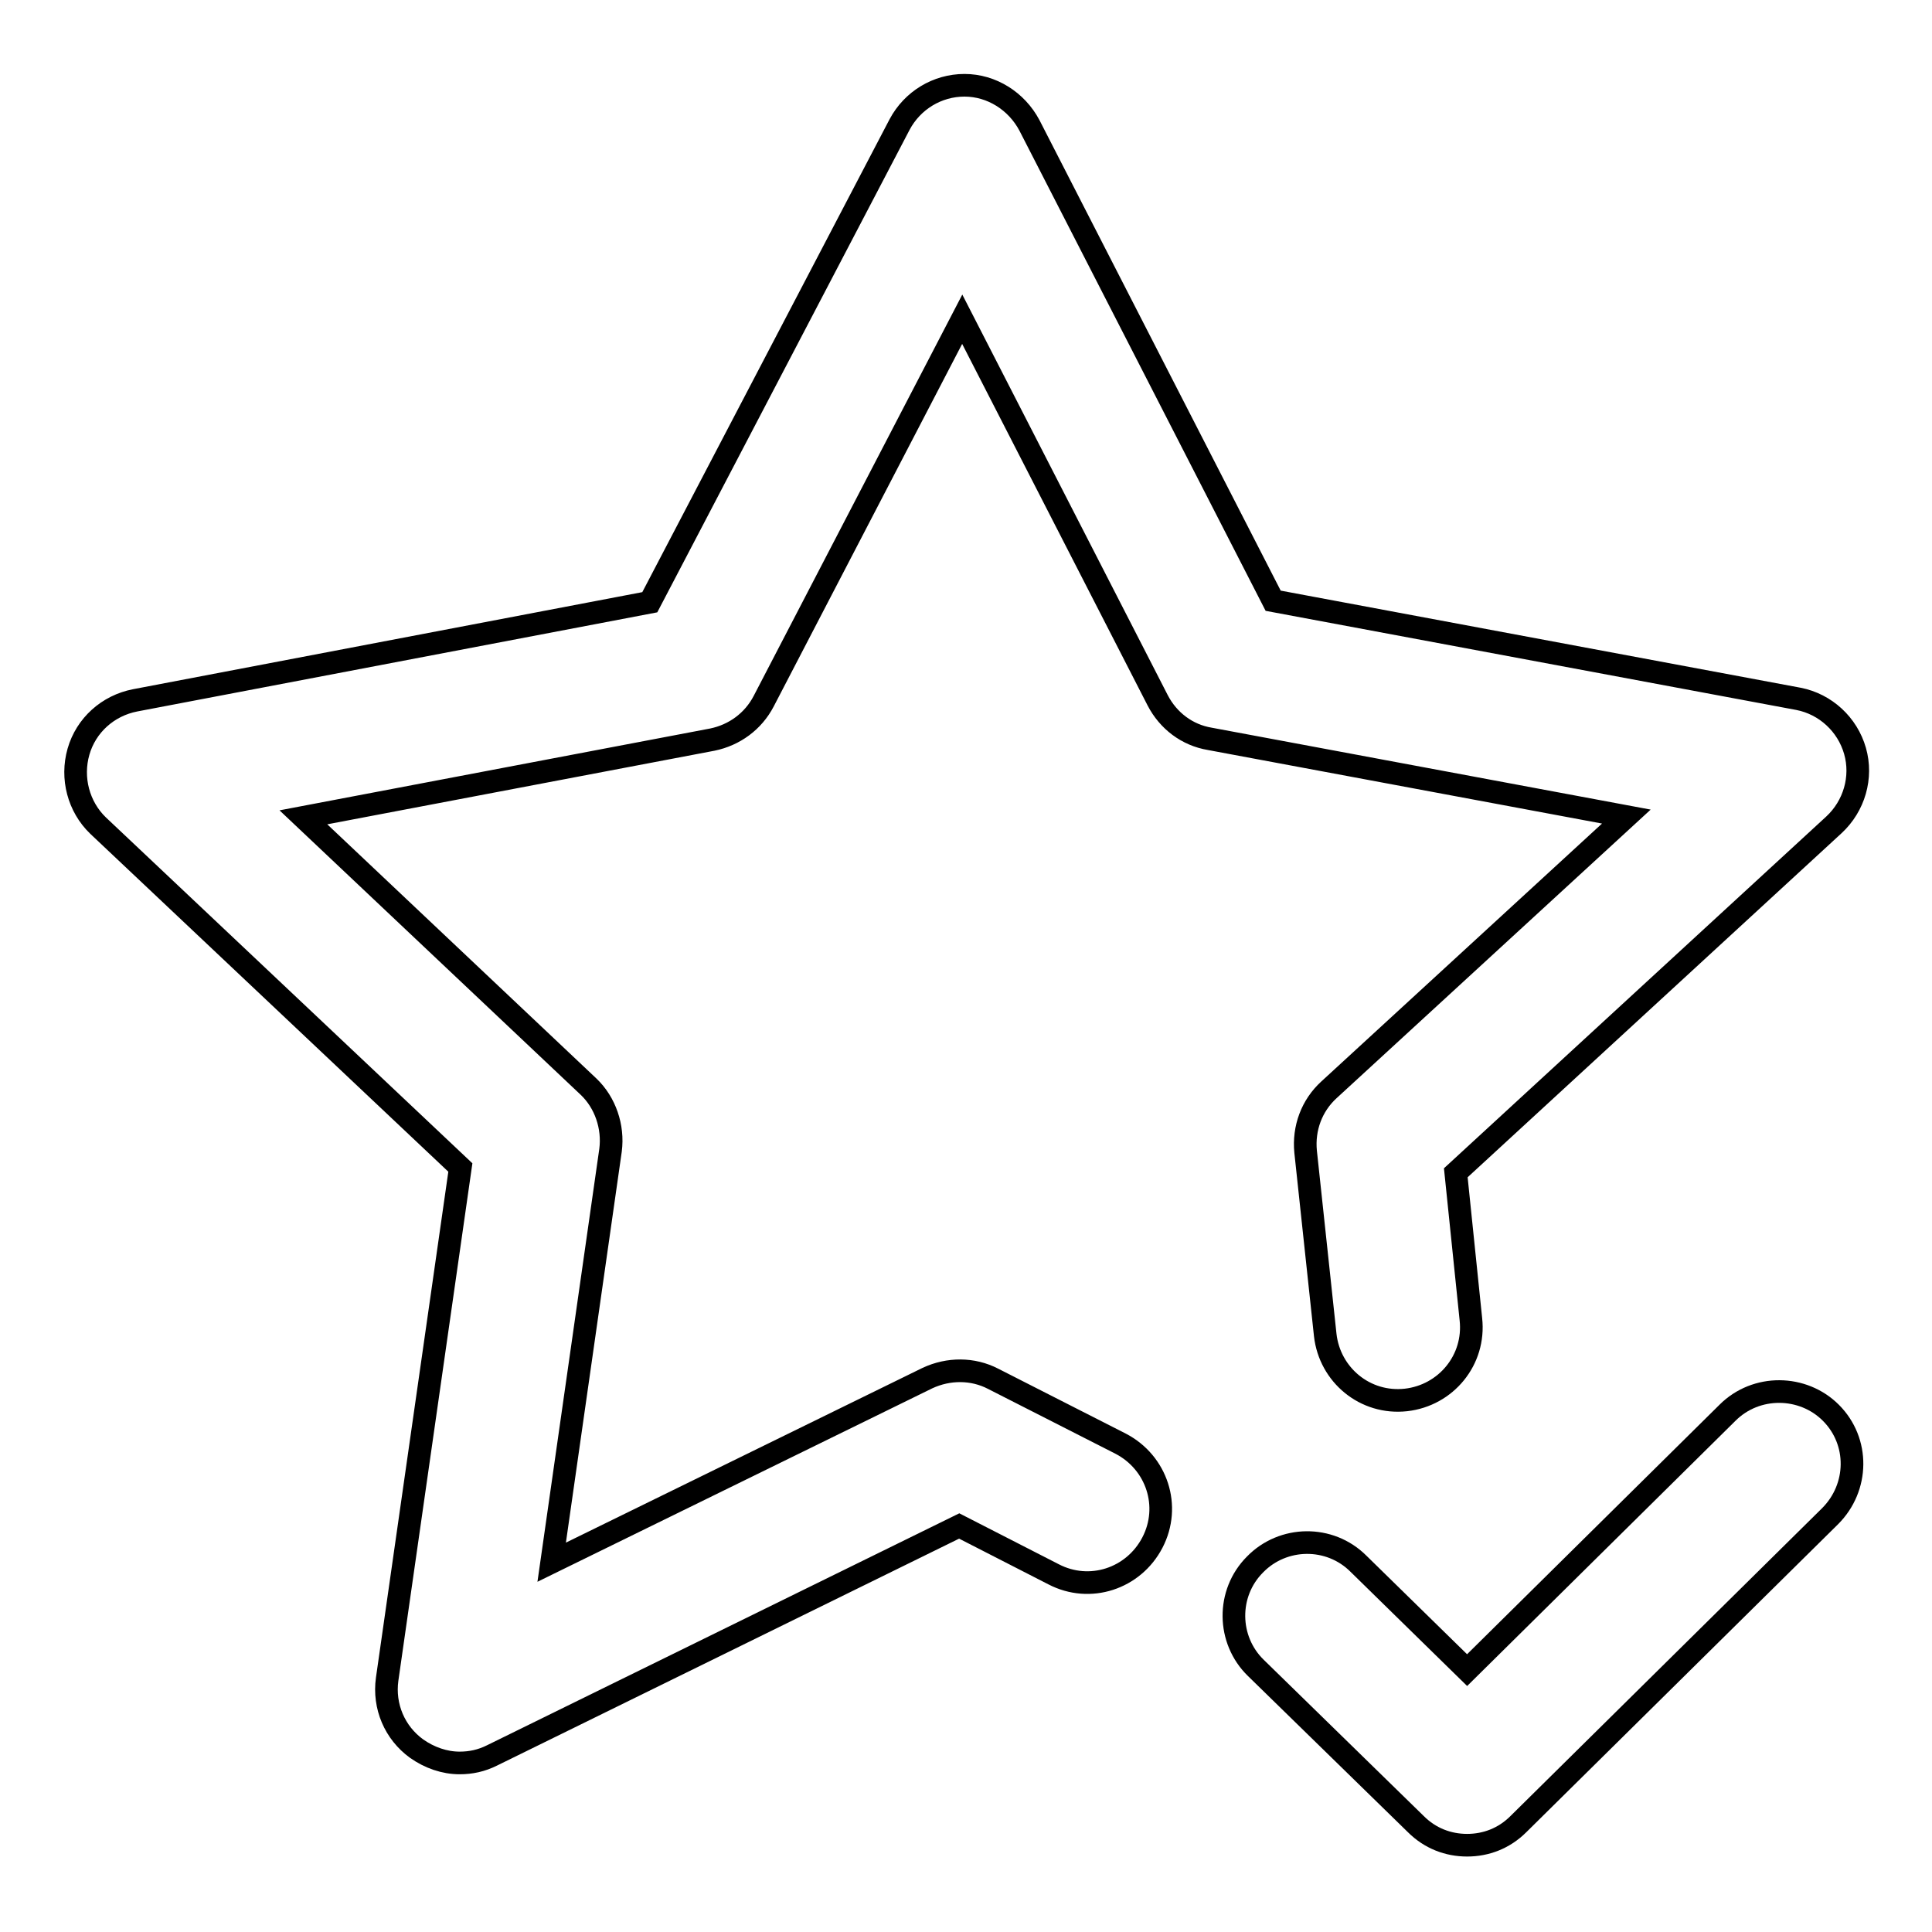 <?xml version="1.0" encoding="utf-8"?>
<!-- Svg Vector Icons : http://www.onlinewebfonts.com/icon -->
<!DOCTYPE svg PUBLIC "-//W3C//DTD SVG 1.1//EN" "http://www.w3.org/Graphics/SVG/1.1/DTD/svg11.dtd">
<svg version="1.1" xmlns="http://www.w3.org/2000/svg" xmlns:xlink="http://www.w3.org/1999/xlink" x="0px" y="0px" viewBox="0 0 256 256" enable-background="new 0 0 256 256" xml:space="preserve">
<g><g><path stroke-width="3" fill-opacity="0" stroke="#000000"  d="M176.1,144.4c-2.3,2.1-3.4,5.1-3.1,8.2l2.6,24.3c0.6,5.3,5.3,9.2,10.7,8.6c5.3-0.6,9.2-5.3,8.6-10.7l-2-19.4l50.1-46.1c2.7-2.5,3.8-6.3,2.8-9.8c-1-3.5-3.9-6.2-7.5-6.9l-69.6-13l-32.3-63c-1.7-3.2-5-5.3-8.6-5.3h0c-3.6,0-6.9,2-8.6,5.2L86.1,79.8l-68.2,13c-3.6,0.7-6.5,3.3-7.5,6.8c-1,3.5,0,7.3,2.6,9.8L61,154.7l-9.7,67.8c-0.5,3.6,1,7.1,3.9,9.2c1.7,1.2,3.7,1.9,5.7,1.9c1.5,0,2.9-0.3,4.3-1l61.9-30.4l12.5,6.4c4.8,2.5,10.6,0.6,13.1-4.2c2.5-4.8,0.6-10.6-4.2-13.1l-16.9-8.6c-2.7-1.4-5.9-1.4-8.7-0.1L73.1,207l7.8-54.6c0.4-3.1-0.7-6.3-2.9-8.4l-37.8-35.7L94.4,98c2.9-0.6,5.4-2.4,6.8-5.1l26.3-50.6l25.9,50.5c1.4,2.7,3.9,4.6,6.9,5.1l55.2,10.3L176.1,144.4z"/><path stroke-width="3" fill-opacity="0" stroke="#000000"  d="M228.9,187.2l-34.5,34.1l-14.4-14.1c-3.8-3.8-10-3.7-13.7,0.1c-3.8,3.8-3.7,10,0.1,13.7l21.2,20.7c1.9,1.9,4.3,2.8,6.8,2.8s4.9-0.9,6.8-2.8l41.3-40.8c3.8-3.8,3.9-9.9,0.1-13.7C238.9,183.5,232.7,183.4,228.9,187.2z"/></g></g>
</svg>